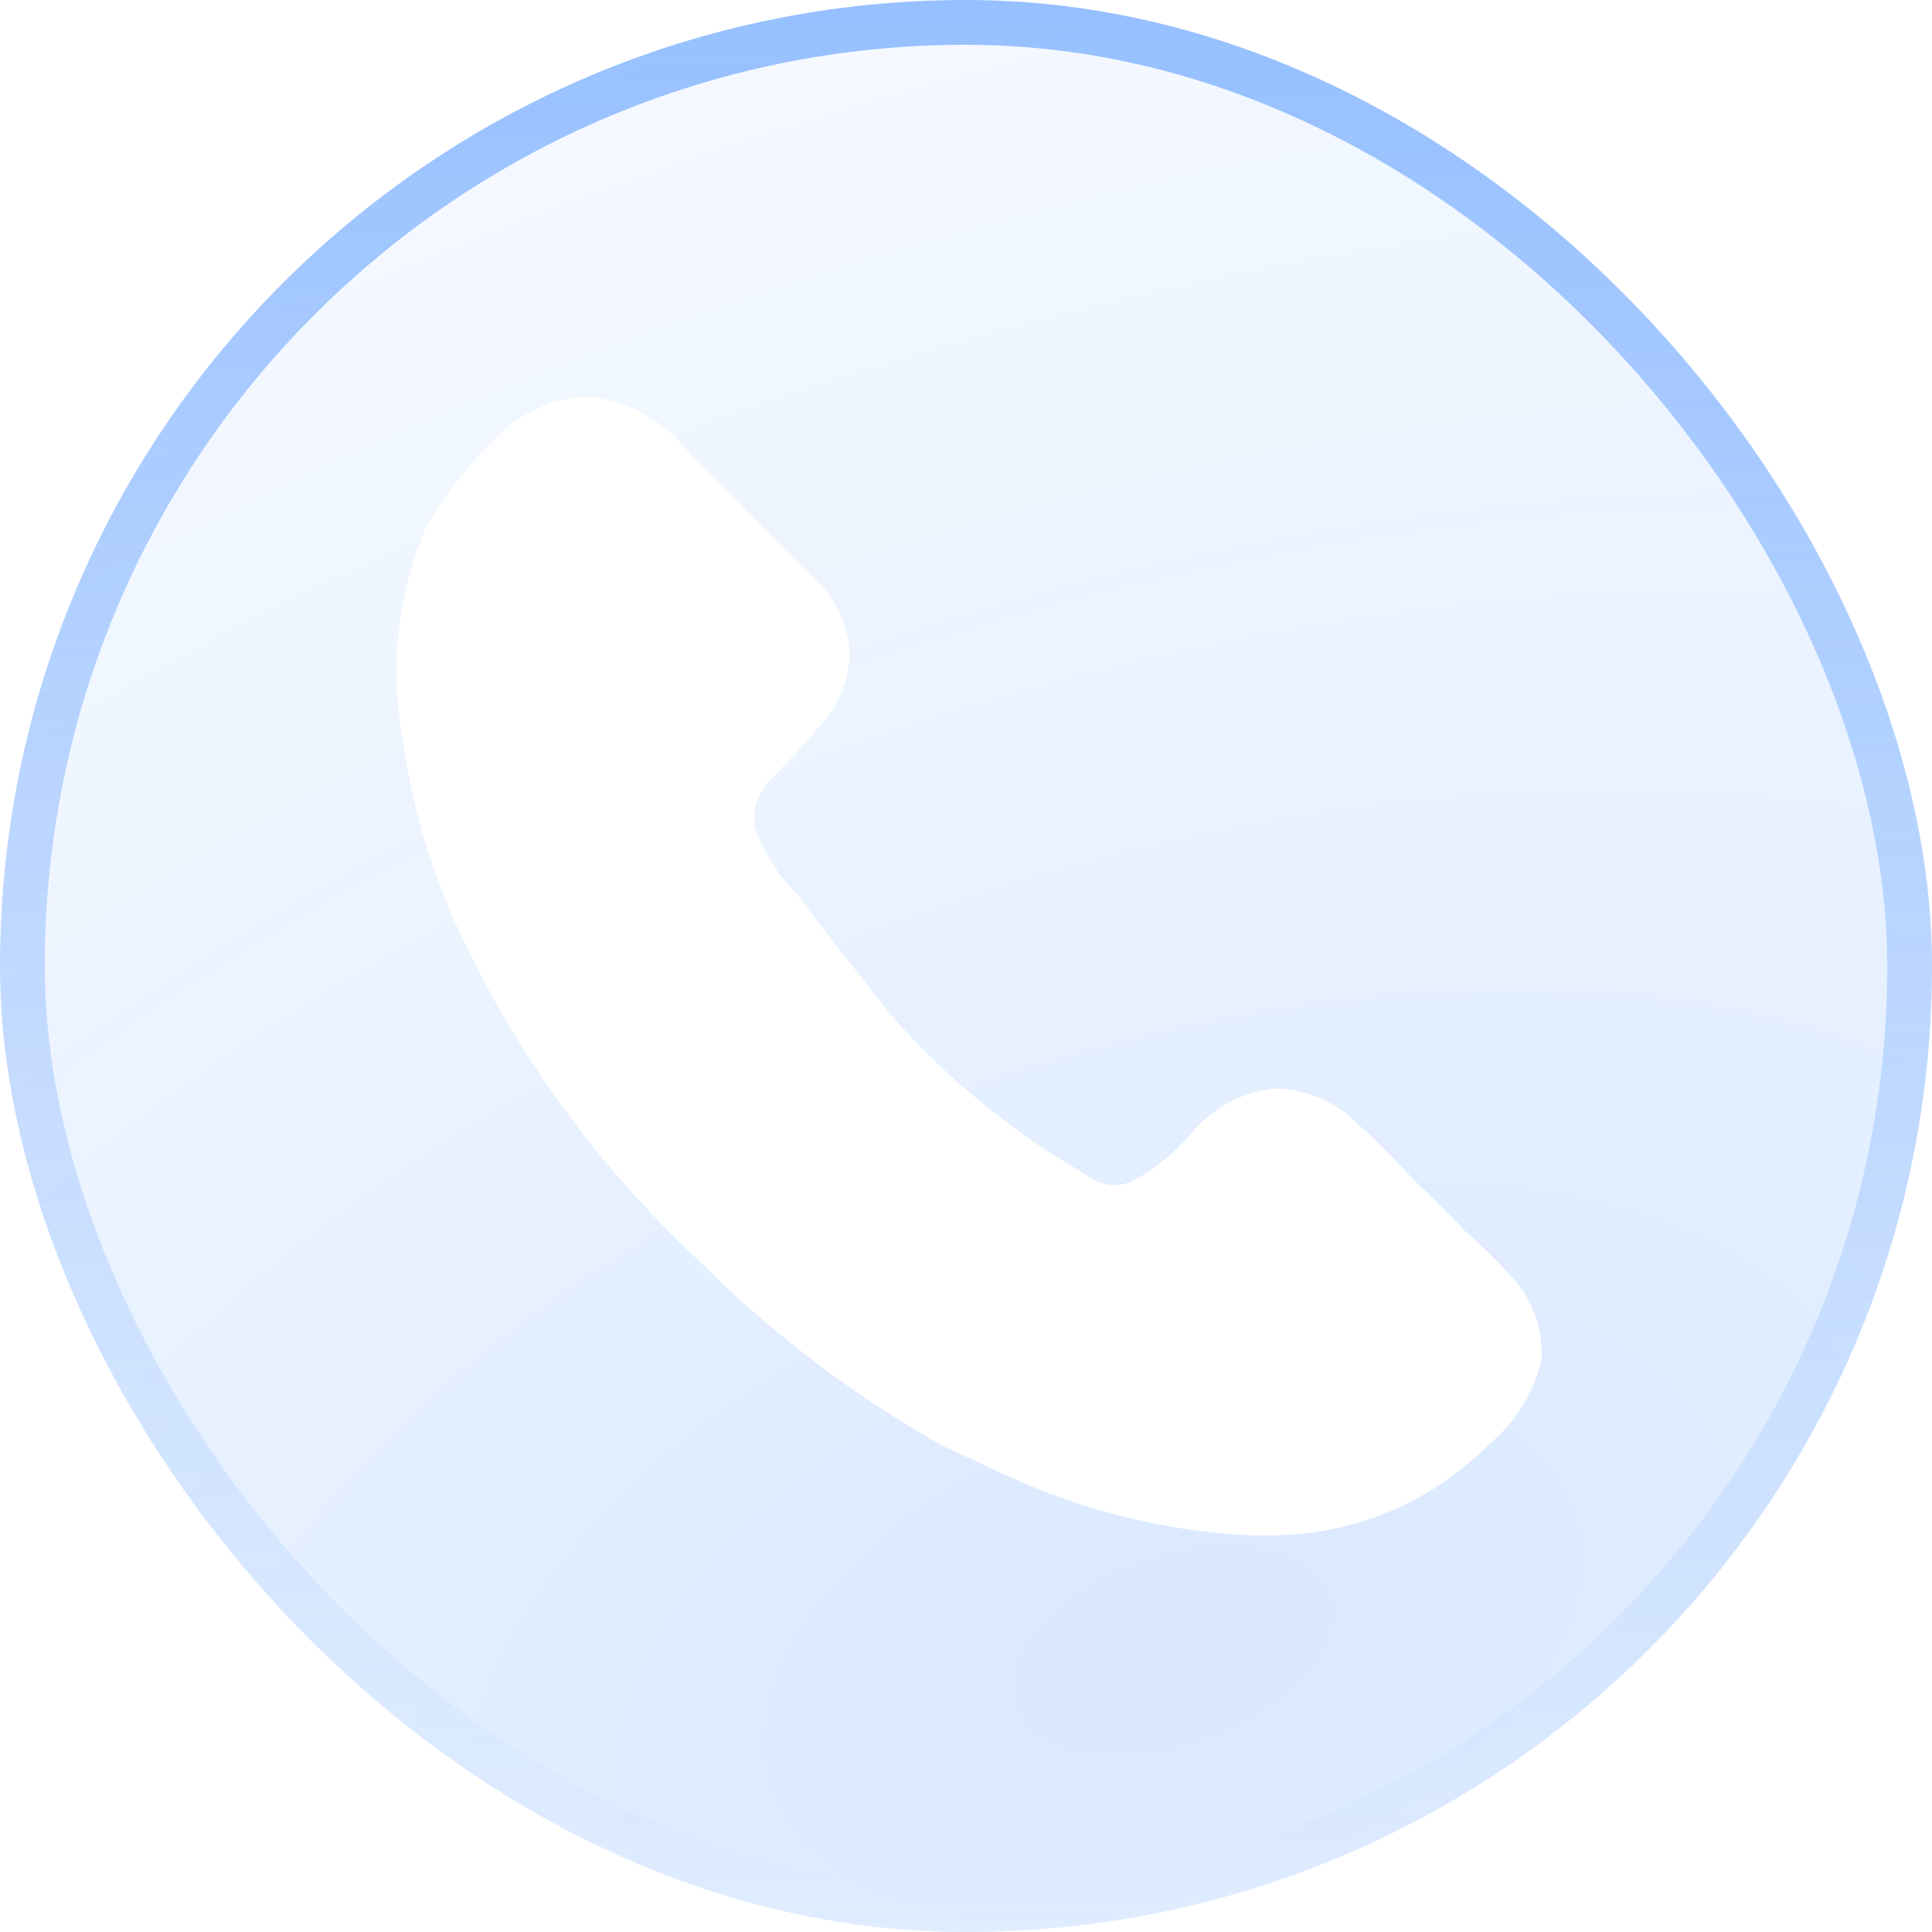 <?xml version="1.0" encoding="UTF-8"?> <svg xmlns="http://www.w3.org/2000/svg" width="302" height="302" viewBox="0 0 302 302" fill="none"><rect width="302" height="302" rx="151" fill="url(#paint0_linear_7059_1588)" fill-opacity="0.1"></rect><rect width="302" height="302" rx="151" fill="white" fill-opacity="0.1"></rect><rect width="302" height="302" rx="151" fill="url(#paint1_radial_7059_1588)" fill-opacity="0.15"></rect><rect x="3.5" y="3.5" width="295" height="295" rx="147.5" stroke="white" stroke-opacity="0.04" stroke-width="7"></rect><rect x="3.5" y="3.5" width="295" height="295" rx="147.5" stroke="url(#paint2_linear_7059_1588)" stroke-opacity="0.39" stroke-width="7"></rect><g filter="url(#filter0_d_7059_1588)"><path d="M240.979 212.458C239.78 217.602 236.952 222.224 232.915 225.637C228.407 230.213 223.027 233.842 217.092 236.309C211.157 238.776 204.787 240.031 198.358 239.999H195.143C181.798 239.305 168.719 236.01 156.643 230.299C153.715 228.927 150.869 227.645 147.483 226.085C133.33 218.105 120.34 208.226 108.876 196.723C93.973 182.77 81.761 166.206 72.846 147.853C67.938 137.841 64.632 127.122 63.048 116.088C60.836 104.59 62.144 92.693 66.802 81.948C69.7 77.07 73.246 72.606 77.345 68.679C79.217 66.64 81.481 64.998 84.002 63.851C86.523 62.703 89.25 62.074 92.019 62C95.039 62.319 97.965 63.236 100.626 64.699C103.286 66.161 105.627 68.139 107.511 70.517C111.732 75.179 116.671 79.662 121.161 84.413L126.945 90.098C130.357 93.083 132.468 97.288 132.809 101.806C132.818 105.966 131.282 109.974 128.498 113.067C126.745 115.236 124.881 117.313 122.912 119.289L120.981 121.306C119.857 122.349 118.98 123.63 118.413 125.054C117.946 126.434 117.784 127.905 117.964 129.357C119.437 133.338 121.745 136.96 124.744 139.972C129.414 146.284 133.904 151.78 138.951 158.28C147.656 168.306 157.976 176.811 169.485 183.446C170.59 184.342 171.91 184.943 173.329 185.185C174.586 185.373 175.852 185.185 176.993 184.629C180.49 182.76 183.601 180.248 186.162 177.224C189.395 173.243 194.083 170.715 199.184 170.168C201.632 170.177 204.054 170.676 206.306 171.635C208.558 172.595 210.595 173.995 212.295 175.753C214.391 177.558 216.375 179.48 218.249 181.518L220.997 184.45L223.844 187.193C225.578 188.932 227.23 190.492 228.873 192.321C231.867 194.891 234.651 197.668 237.225 200.65C239.857 204.003 241.186 208.199 240.979 212.458Z" fill="white"></path></g><defs><filter id="filter0_d_7059_1588" x="38.5" y="38.5" width="226" height="225" filterUnits="userSpaceOnUse" color-interpolation-filters="sRGB"><feFlood flood-opacity="0" result="BackgroundImageFix"></feFlood><feColorMatrix in="SourceAlpha" type="matrix" values="0 0 0 0 0 0 0 0 0 0 0 0 0 0 0 0 0 0 127 0" result="hardAlpha"></feColorMatrix><feOffset></feOffset><feGaussianBlur stdDeviation="11.75"></feGaussianBlur><feComposite in2="hardAlpha" operator="out"></feComposite><feColorMatrix type="matrix" values="0 0 0 0 1 0 0 0 0 1 0 0 0 0 1 0 0 0 0.34 0"></feColorMatrix><feBlend mode="normal" in2="BackgroundImageFix" result="effect1_dropShadow_7059_1588"></feBlend><feBlend mode="normal" in="SourceGraphic" in2="effect1_dropShadow_7059_1588" result="shape"></feBlend></filter><linearGradient id="paint0_linear_7059_1588" x1="55.578" y1="-84.007" x2="324.683" y2="144.45" gradientUnits="userSpaceOnUse"><stop stop-color="white"></stop><stop offset="0.298" stop-color="white" stop-opacity="0"></stop><stop offset="0.697" stop-color="white" stop-opacity="0.25"></stop><stop offset="1" stop-color="white"></stop></linearGradient><radialGradient id="paint1_radial_7059_1588" cx="0" cy="0" r="1" gradientUnits="userSpaceOnUse" gradientTransform="translate(182 254) rotate(-110.825) scale(511.944 976.446)"><stop stop-color="#0066FF"></stop><stop offset="1" stop-color="white" stop-opacity="0"></stop></radialGradient><linearGradient id="paint2_linear_7059_1588" x1="199.105" y1="302" x2="199.105" y2="-2.35765e-06" gradientUnits="userSpaceOnUse"><stop stop-color="#0066FF" stop-opacity="0"></stop><stop offset="1" stop-color="#0066FF"></stop></linearGradient></defs></svg> 